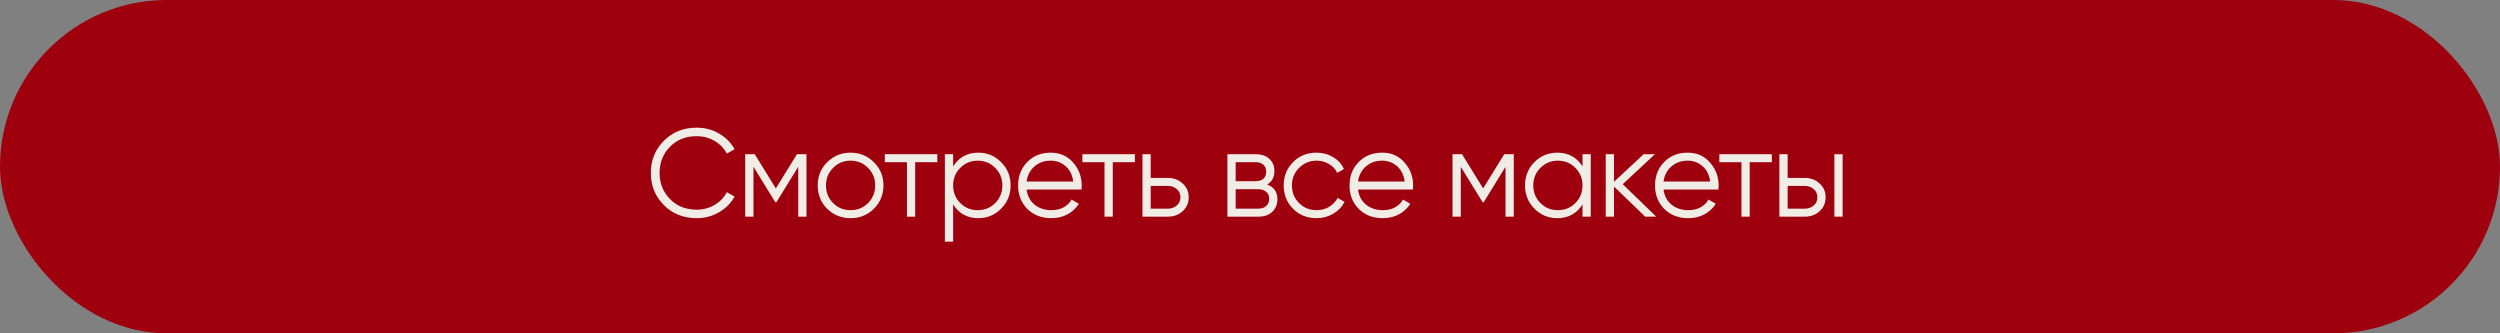 <?xml version="1.0" encoding="UTF-8"?> <svg xmlns="http://www.w3.org/2000/svg" width="600" height="80" viewBox="0 0 600 80" fill="none"><rect x="0" y="0" width="600" height="80" fill="#808080" stroke="none"/><rect width="600" height="80" rx="40" fill="#9E000E"></rect><path d="M167.21 52.36C164.03 52.36 161.4 51.31 159.32 49.21C157.24 47.11 156.2 44.54 156.2 41.5C156.2 38.46 157.24 35.89 159.32 33.79C161.4 31.69 164.03 30.64 167.21 30.64C169.15 30.64 170.93 31.11 172.55 32.05C174.17 32.97 175.42 34.22 176.3 35.8L174.44 36.88C173.78 35.6 172.8 34.58 171.5 33.82C170.2 33.06 168.77 32.68 167.21 32.68C164.59 32.68 162.45 33.53 160.79 35.23C159.13 36.93 158.3 39.02 158.3 41.5C158.3 43.98 159.13 46.07 160.79 47.77C162.45 49.47 164.59 50.32 167.21 50.32C168.77 50.32 170.2 49.94 171.5 49.18C172.8 48.42 173.78 47.4 174.44 46.12L176.3 47.17C175.44 48.75 174.19 50.01 172.55 50.95C170.93 51.89 169.15 52.36 167.21 52.36ZM193.554 37V52H191.574V40.03L186.324 48.55H186.084L180.834 40.03V52H178.854V37H181.134L186.204 45.22L191.274 37H193.554ZM209.72 50.11C208.2 51.61 206.34 52.36 204.14 52.36C201.94 52.36 200.07 51.61 198.53 50.11C197.01 48.59 196.25 46.72 196.25 44.5C196.25 42.28 197.01 40.42 198.53 38.92C200.07 37.4 201.94 36.64 204.14 36.64C206.34 36.64 208.2 37.4 209.72 38.92C211.26 40.42 212.03 42.28 212.03 44.5C212.03 46.72 211.26 48.59 209.72 50.11ZM199.94 48.73C201.08 49.87 202.48 50.44 204.14 50.44C205.8 50.44 207.2 49.87 208.34 48.73C209.48 47.57 210.05 46.16 210.05 44.5C210.05 42.84 209.48 41.44 208.34 40.3C207.2 39.14 205.8 38.56 204.14 38.56C202.48 38.56 201.08 39.14 199.94 40.3C198.8 41.44 198.23 42.84 198.23 44.5C198.23 46.16 198.8 47.57 199.94 48.73ZM224.957 37V38.92H219.647V52H217.667V38.92H212.357V37H224.957ZM234.81 36.64C236.95 36.64 238.77 37.4 240.27 38.92C241.79 40.44 242.55 42.3 242.55 44.5C242.55 46.7 241.79 48.56 240.27 50.08C238.77 51.6 236.95 52.36 234.81 52.36C232.15 52.36 230.13 51.26 228.75 49.06V58H226.77V37H228.75V39.94C230.13 37.74 232.15 36.64 234.81 36.64ZM230.46 48.73C231.6 49.87 233 50.44 234.66 50.44C236.32 50.44 237.72 49.87 238.86 48.73C240 47.57 240.57 46.16 240.57 44.5C240.57 42.84 240 41.44 238.86 40.3C237.72 39.14 236.32 38.56 234.66 38.56C233 38.56 231.6 39.14 230.46 40.3C229.32 41.44 228.75 42.84 228.75 44.5C228.75 46.16 229.32 47.57 230.46 48.73ZM252.173 36.64C254.393 36.64 256.183 37.43 257.543 39.01C258.923 40.57 259.613 42.42 259.613 44.56C259.613 44.78 259.593 45.09 259.553 45.49H246.383C246.583 47.01 247.223 48.22 248.303 49.12C249.403 50 250.753 50.44 252.353 50.44C253.493 50.44 254.473 50.21 255.293 49.75C256.133 49.27 256.763 48.65 257.183 47.89L258.923 48.91C258.263 49.97 257.363 50.81 256.223 51.43C255.083 52.05 253.783 52.36 252.323 52.36C249.963 52.36 248.043 51.62 246.563 50.14C245.083 48.66 244.343 46.78 244.343 44.5C244.343 42.26 245.073 40.39 246.533 38.89C247.993 37.39 249.873 36.64 252.173 36.64ZM252.173 38.56C250.613 38.56 249.303 39.03 248.243 39.97C247.203 40.89 246.583 42.09 246.383 43.57H257.573C257.373 41.99 256.763 40.76 255.743 39.88C254.723 39 253.533 38.56 252.173 38.56ZM272.376 37V38.92H267.066V52H265.086V38.92H259.776V37H272.376ZM280.279 42.7C281.679 42.7 282.859 43.14 283.819 44.02C284.799 44.88 285.289 45.99 285.289 47.35C285.289 48.71 284.799 49.83 283.819 50.71C282.859 51.57 281.679 52 280.279 52H274.189V37H276.169V42.7H280.279ZM280.279 50.08C281.119 50.08 281.829 49.83 282.409 49.33C283.009 48.83 283.309 48.17 283.309 47.35C283.309 46.53 283.009 45.87 282.409 45.37C281.829 44.87 281.119 44.62 280.279 44.62H276.169V50.08H280.279ZM304.121 44.29C305.761 44.89 306.581 46.06 306.581 47.8C306.581 49.02 306.171 50.03 305.351 50.83C304.551 51.61 303.391 52 301.871 52H294.581V37H301.271C302.731 37 303.861 37.38 304.661 38.14C305.461 38.88 305.861 39.84 305.861 41.02C305.861 42.52 305.281 43.61 304.121 44.29ZM301.271 38.92H296.561V43.48H301.271C303.011 43.48 303.881 42.7 303.881 41.14C303.881 40.44 303.651 39.9 303.191 39.52C302.751 39.12 302.111 38.92 301.271 38.92ZM301.871 50.08C302.751 50.08 303.421 49.87 303.881 49.45C304.361 49.03 304.601 48.44 304.601 47.68C304.601 46.98 304.361 46.43 303.881 46.03C303.421 45.61 302.751 45.4 301.871 45.4H296.561V50.08H301.871ZM315.971 52.36C313.711 52.36 311.831 51.61 310.331 50.11C308.831 48.59 308.081 46.72 308.081 44.5C308.081 42.28 308.831 40.42 310.331 38.92C311.831 37.4 313.711 36.64 315.971 36.64C317.451 36.64 318.781 37 319.961 37.72C321.141 38.42 322.001 39.37 322.541 40.57L320.921 41.5C320.521 40.6 319.871 39.89 318.971 39.37C318.091 38.83 317.091 38.56 315.971 38.56C314.311 38.56 312.911 39.14 311.771 40.3C310.631 41.44 310.061 42.84 310.061 44.5C310.061 46.16 310.631 47.57 311.771 48.73C312.911 49.87 314.311 50.44 315.971 50.44C317.091 50.44 318.091 50.18 318.971 49.66C319.851 49.12 320.541 48.4 321.041 47.5L322.691 48.46C322.071 49.66 321.161 50.61 319.961 51.31C318.761 52.01 317.431 52.36 315.971 52.36ZM331.717 36.64C333.937 36.64 335.727 37.43 337.087 39.01C338.467 40.57 339.157 42.42 339.157 44.56C339.157 44.78 339.137 45.09 339.097 45.49H325.927C326.127 47.01 326.767 48.22 327.847 49.12C328.947 50 330.297 50.44 331.897 50.44C333.037 50.44 334.017 50.21 334.837 49.75C335.677 49.27 336.307 48.65 336.727 47.89L338.467 48.91C337.807 49.97 336.907 50.81 335.767 51.43C334.627 52.05 333.327 52.36 331.867 52.36C329.507 52.36 327.587 51.62 326.107 50.14C324.627 48.66 323.887 46.78 323.887 44.5C323.887 42.26 324.617 40.39 326.077 38.89C327.537 37.39 329.417 36.64 331.717 36.64ZM331.717 38.56C330.157 38.56 328.847 39.03 327.787 39.97C326.747 40.89 326.127 42.09 325.927 43.57H337.117C336.917 41.99 336.307 40.76 335.287 39.88C334.267 39 333.077 38.56 331.717 38.56ZM363.307 37V52H361.327V40.03L356.077 48.55H355.837L350.587 40.03V52H348.607V37H350.887L355.957 45.22L361.027 37H363.307ZM379.803 37H381.783V52H379.803V49.06C378.423 51.26 376.403 52.36 373.743 52.36C371.603 52.36 369.773 51.6 368.253 50.08C366.753 48.56 366.003 46.7 366.003 44.5C366.003 42.3 366.753 40.44 368.253 38.92C369.773 37.4 371.603 36.64 373.743 36.64C376.403 36.64 378.423 37.74 379.803 39.94V37ZM369.693 48.73C370.833 49.87 372.233 50.44 373.893 50.44C375.553 50.44 376.953 49.87 378.093 48.73C379.233 47.57 379.803 46.16 379.803 44.5C379.803 42.84 379.233 41.44 378.093 40.3C376.953 39.14 375.553 38.56 373.893 38.56C372.233 38.56 370.833 39.14 369.693 40.3C368.553 41.44 367.983 42.84 367.983 44.5C367.983 46.16 368.553 47.57 369.693 48.73ZM397.495 52H394.855L387.355 44.77V52H385.375V37H387.355V43.63L394.495 37H397.195L389.455 44.2L397.495 52ZM405.035 36.64C407.255 36.64 409.045 37.43 410.405 39.01C411.785 40.57 412.475 42.42 412.475 44.56C412.475 44.78 412.455 45.09 412.415 45.49H399.245C399.445 47.01 400.085 48.22 401.165 49.12C402.265 50 403.615 50.44 405.215 50.44C406.355 50.44 407.335 50.21 408.155 49.75C408.995 49.27 409.625 48.65 410.045 47.89L411.785 48.91C411.125 49.97 410.225 50.81 409.085 51.43C407.945 52.05 406.645 52.36 405.185 52.36C402.825 52.36 400.905 51.62 399.425 50.14C397.945 48.66 397.205 46.78 397.205 44.5C397.205 42.26 397.935 40.39 399.395 38.89C400.855 37.39 402.735 36.64 405.035 36.64ZM405.035 38.56C403.475 38.56 402.165 39.03 401.105 39.97C400.065 40.89 399.445 42.09 399.245 43.57H410.435C410.235 41.99 409.625 40.76 408.605 39.88C407.585 39 406.395 38.56 405.035 38.56ZM425.239 37V38.92H419.929V52H417.949V38.92H412.639V37H425.239ZM433.142 42.7C434.542 42.7 435.722 43.14 436.682 44.02C437.662 44.88 438.152 45.99 438.152 47.35C438.152 48.71 437.662 49.83 436.682 50.71C435.722 51.57 434.542 52 433.142 52H427.052V37H429.032V42.7H433.142ZM440.252 37H442.232V52H440.252V37ZM433.142 50.08C433.982 50.08 434.692 49.83 435.272 49.33C435.872 48.83 436.172 48.17 436.172 47.35C436.172 46.53 435.872 45.87 435.272 45.37C434.692 44.87 433.982 44.62 433.142 44.62H429.032V50.08H433.142Z" fill="#F0EDE6"></path></svg> 